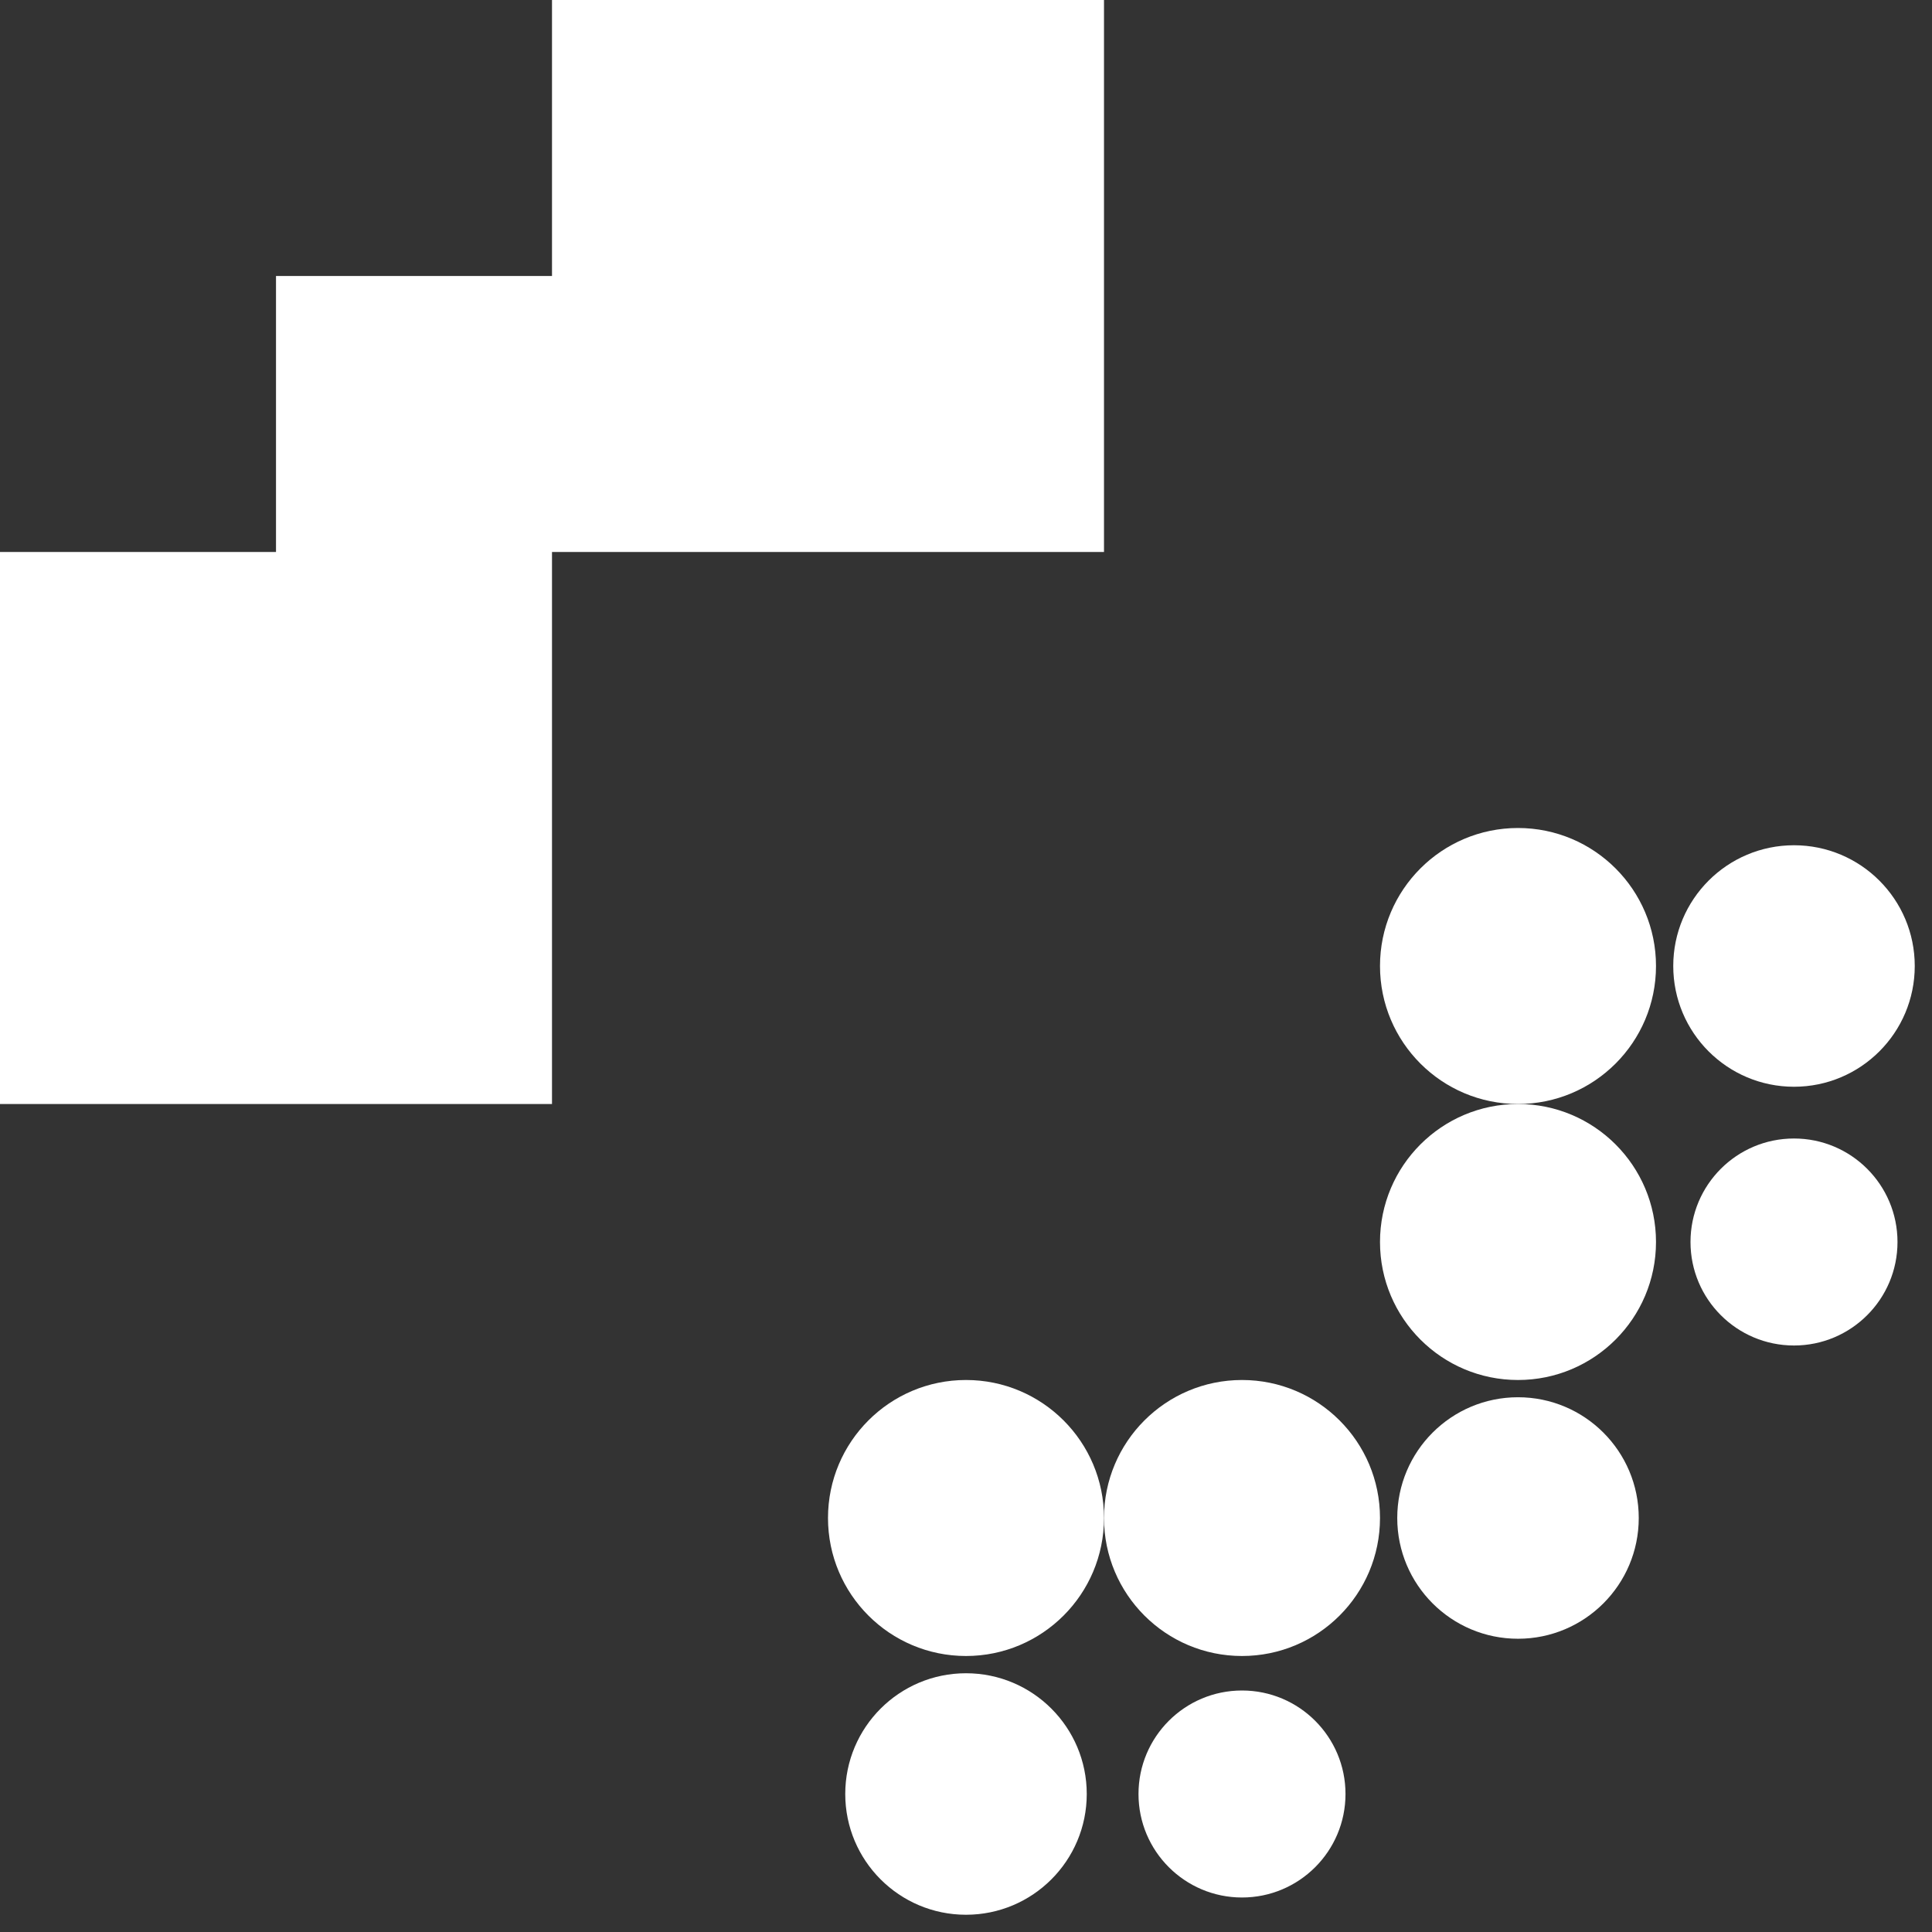 <svg xmlns:xlink="http://www.w3.org/1999/xlink" xmlns="http://www.w3.org/2000/svg" class="icon tietoevry-logo"
     width="56" height="56">
    <rect width="100%" height="100%" fill="#333333" stroke="none"/>
    <defs>
        <symbol id="tietoevry-logo" viewBox="0 0 56 56">
            <path class="cls-1" d="M32 16V0H16v8H8v8H0v16h16V16h16z"></path>
            <circle class="cls-1" cx="28" cy="44" r="4"></circle>
            <circle class="cls-1" cx="36" cy="44" r="4"></circle>
            <circle class="cls-1" cx="44" cy="44" r="3.5"></circle>
            <circle class="cls-1" cx="28" cy="52" r="3.5"></circle>
            <circle class="cls-1" cx="36" cy="52" r="3"></circle>
            <circle class="cls-1" cx="44" cy="28" r="4"></circle>
            <circle class="cls-1" cx="52" cy="28" r="3.5"></circle>
            <circle class="cls-1" cx="44" cy="36" r="4"></circle>
            <circle class="cls-1" cx="52" cy="36" r="3"></circle>
            <g>
                <path class="cls-1"
                      d="M272.5 12l-5 24h-6l-5-24h-7s4.42 17 6 23c1.32 5 4.05 7.53 9 7.53s7.5-1.5 9-7.5 6-23 6-23z"></path>
                <circle class="cls-1" cx="112" cy="5.5" r="4.25"></circle>
                <path class="cls-1"
                      d="M89 18h8v-6h-8V0h-6v12h-7v6h7v9c0 9 4.5 15 14.5 15h2.5v-6H89zM118 26.5c0-9.25-6-14.5-15-14.5v6h9v18h-6v6h18v-6h-6zM288 18h9v-6c-8.5 0-15 5.49-15 14v10h-4v6h21v-6h-11zM325 12l-4.5 24H313l-4.5-24h-7l5.5 22c1 4 3 8.5 8 8.5h3V49h-11v6h2a15.67 15.67 0 0 0 15-11c1.42-5.66 8-32 8-32zM233.5 11.5c-8.56 0-15.5 6.44-15.5 15A15.48 15.48 0 0 0 233 42h13v-6h-21v-6h24v-3.5c0-8.56-6.94-15-15.5-15zM242 24h-17v-6h17zM169 18h10v-6h-10V0h-6v12h-7v6h7v9.5c0 9 4.5 14.5 14.5 14.5h4.5v-6h-13zM199 11.5A15.16 15.16 0 0 0 183.5 27a15.5 15.5 0 0 0 31 0A15.16 15.16 0 0 0 199 11.5zm9 24.5h-18V18h18zM139.5 11.5c-8.56 0-15.5 6.44-15.5 15A15.48 15.48 0 0 0 139 42h13v-6h-21v-6h24v-3.5c0-8.56-6.94-15-15.5-15zM148 24h-17v-6h17z"></path>
            </g>
        </symbol>
    </defs>
    <title>Home</title>
    <use xlink:href="#tietoevry-logo" fill="#FFFFFF"></use>
</svg>
